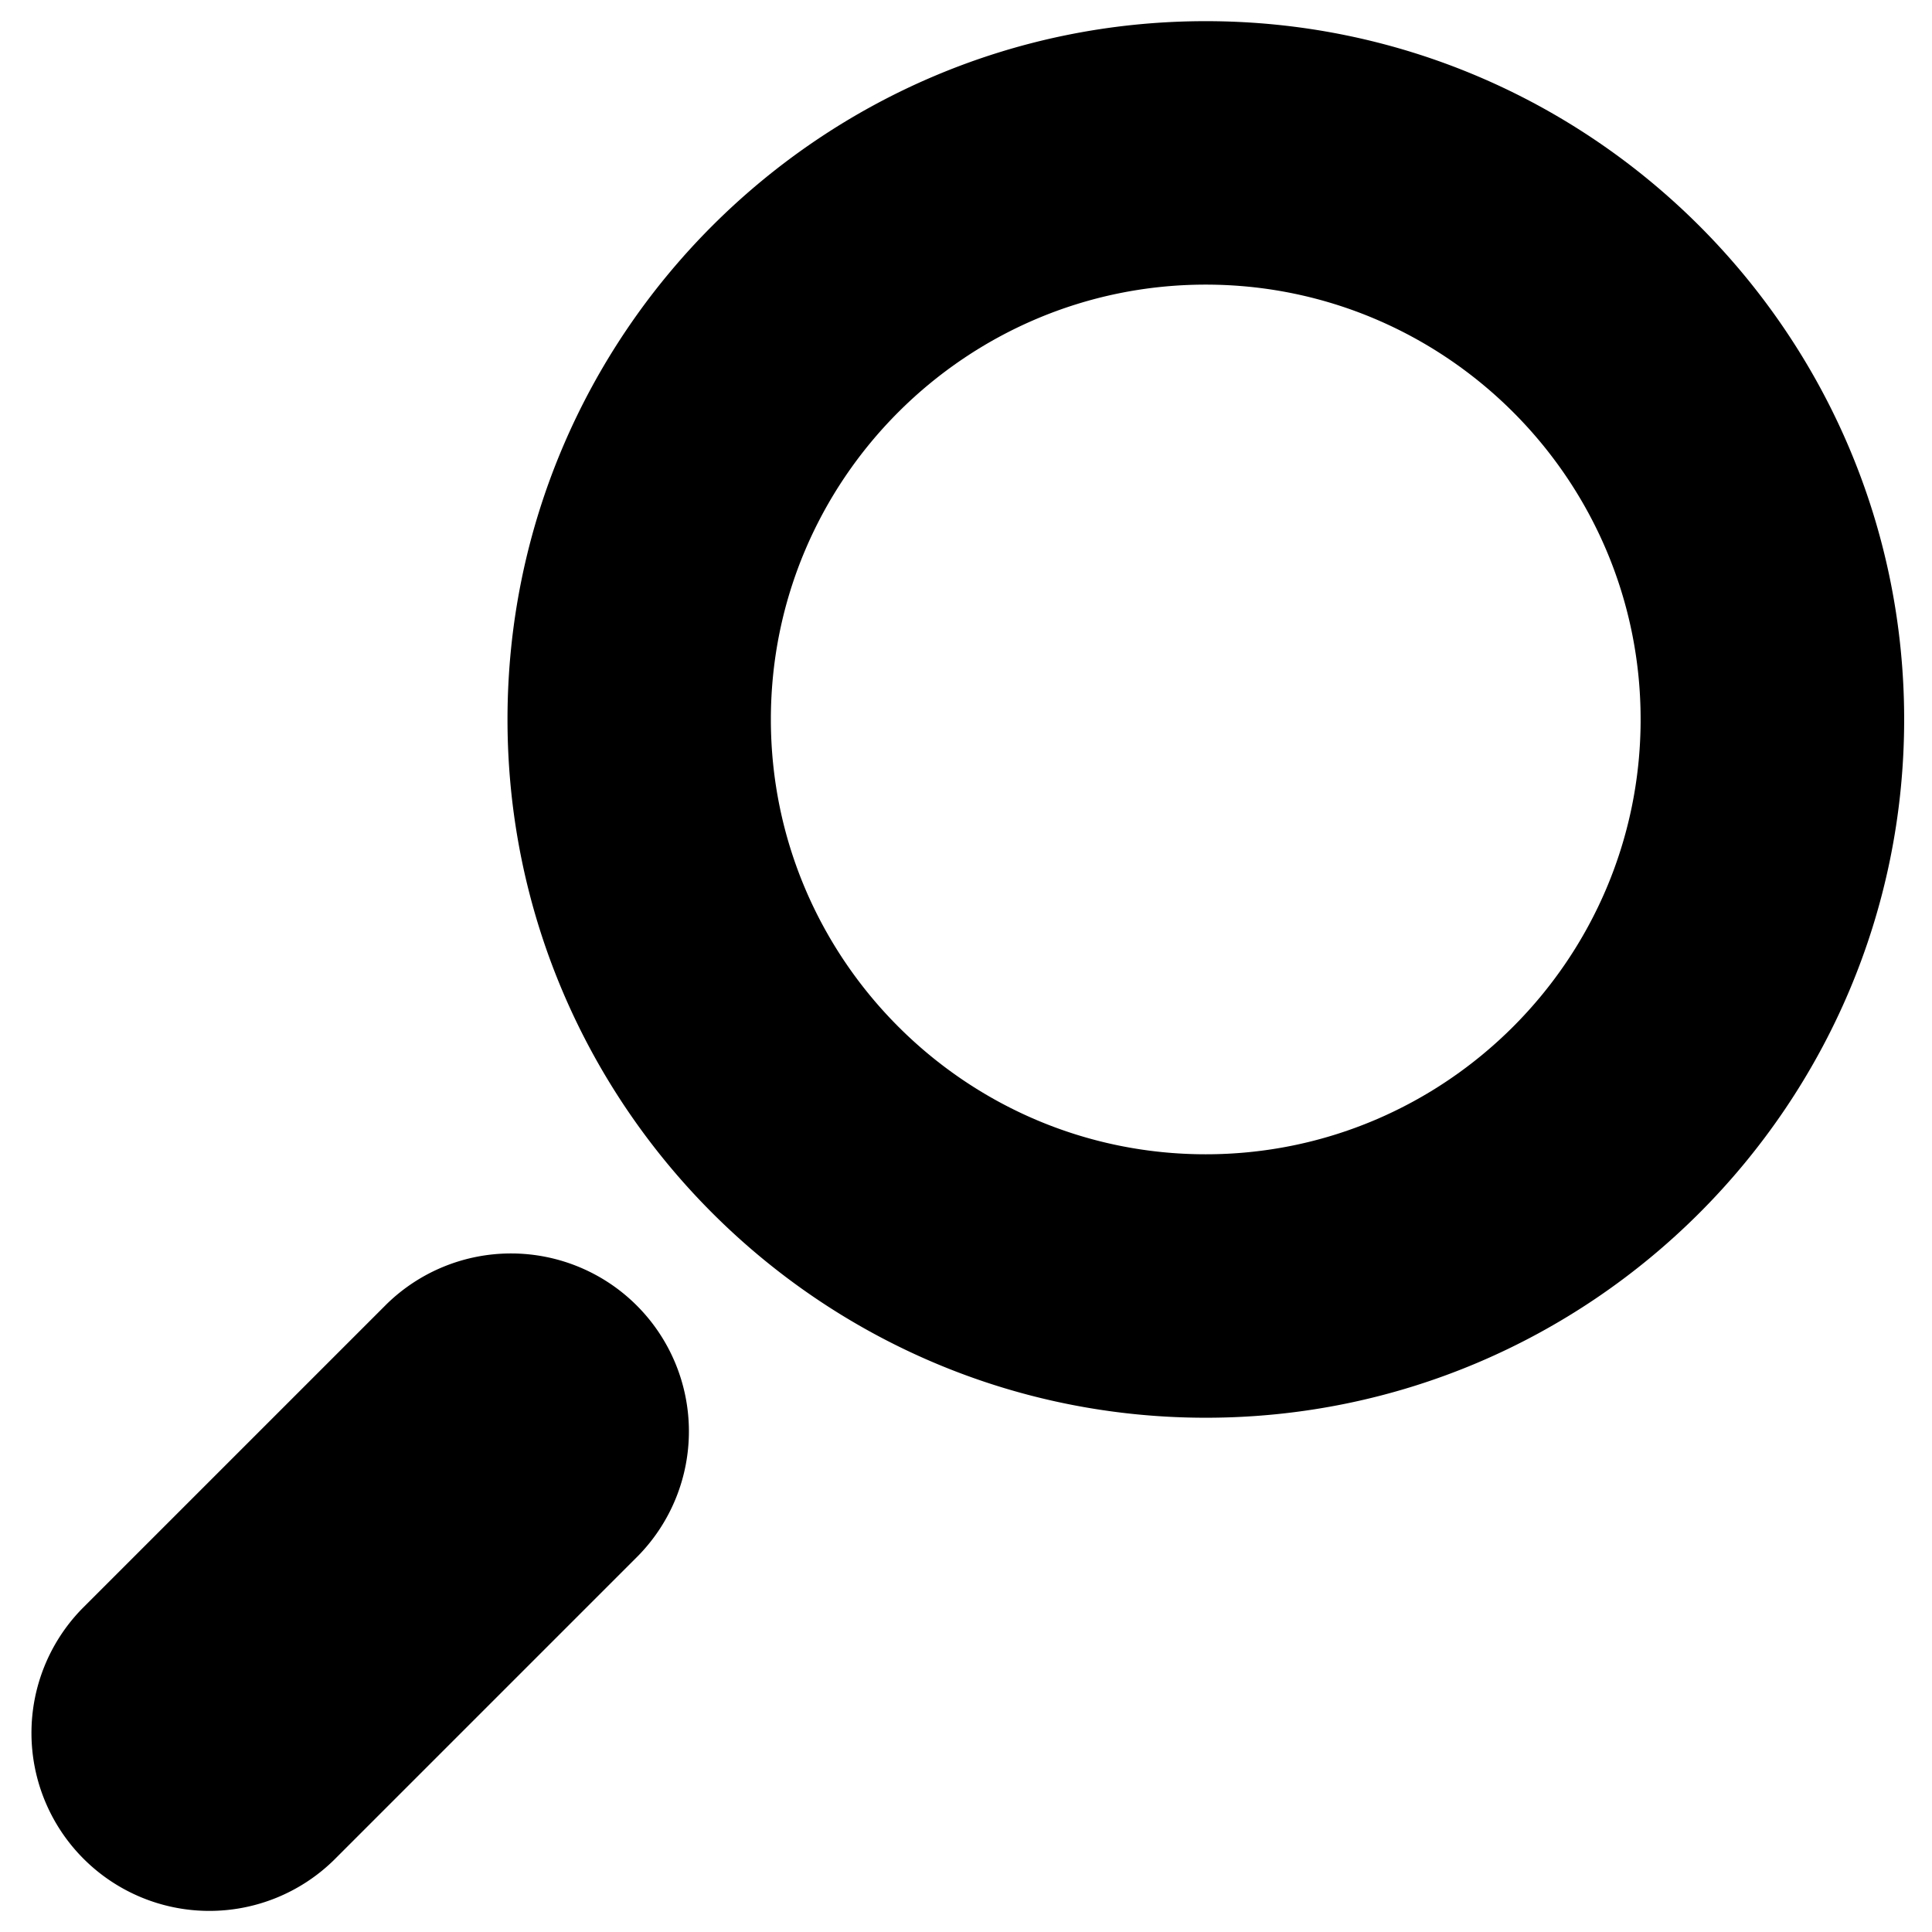 <svg xmlns="http://www.w3.org/2000/svg" width="22" height="22"><path d="M13.73.241c-4.385 0-7.951 3.566-7.951 7.951s3.567 7.952 7.952 7.952 7.952-3.567 7.952-7.952S18.115.241 13.73.241Zm0 12.903c-2.73 0-4.952-2.222-4.952-4.952s2.221-4.951 4.952-4.951 4.952 2.221 4.952 4.951-2.222 4.952-4.952 4.952ZM4.403 14.85.935 18.318A2.026 2.026 0 0 0 3.8 21.183l3.468-3.468a2.026 2.026 0 0 0-2.865-2.865Z"/></svg>
